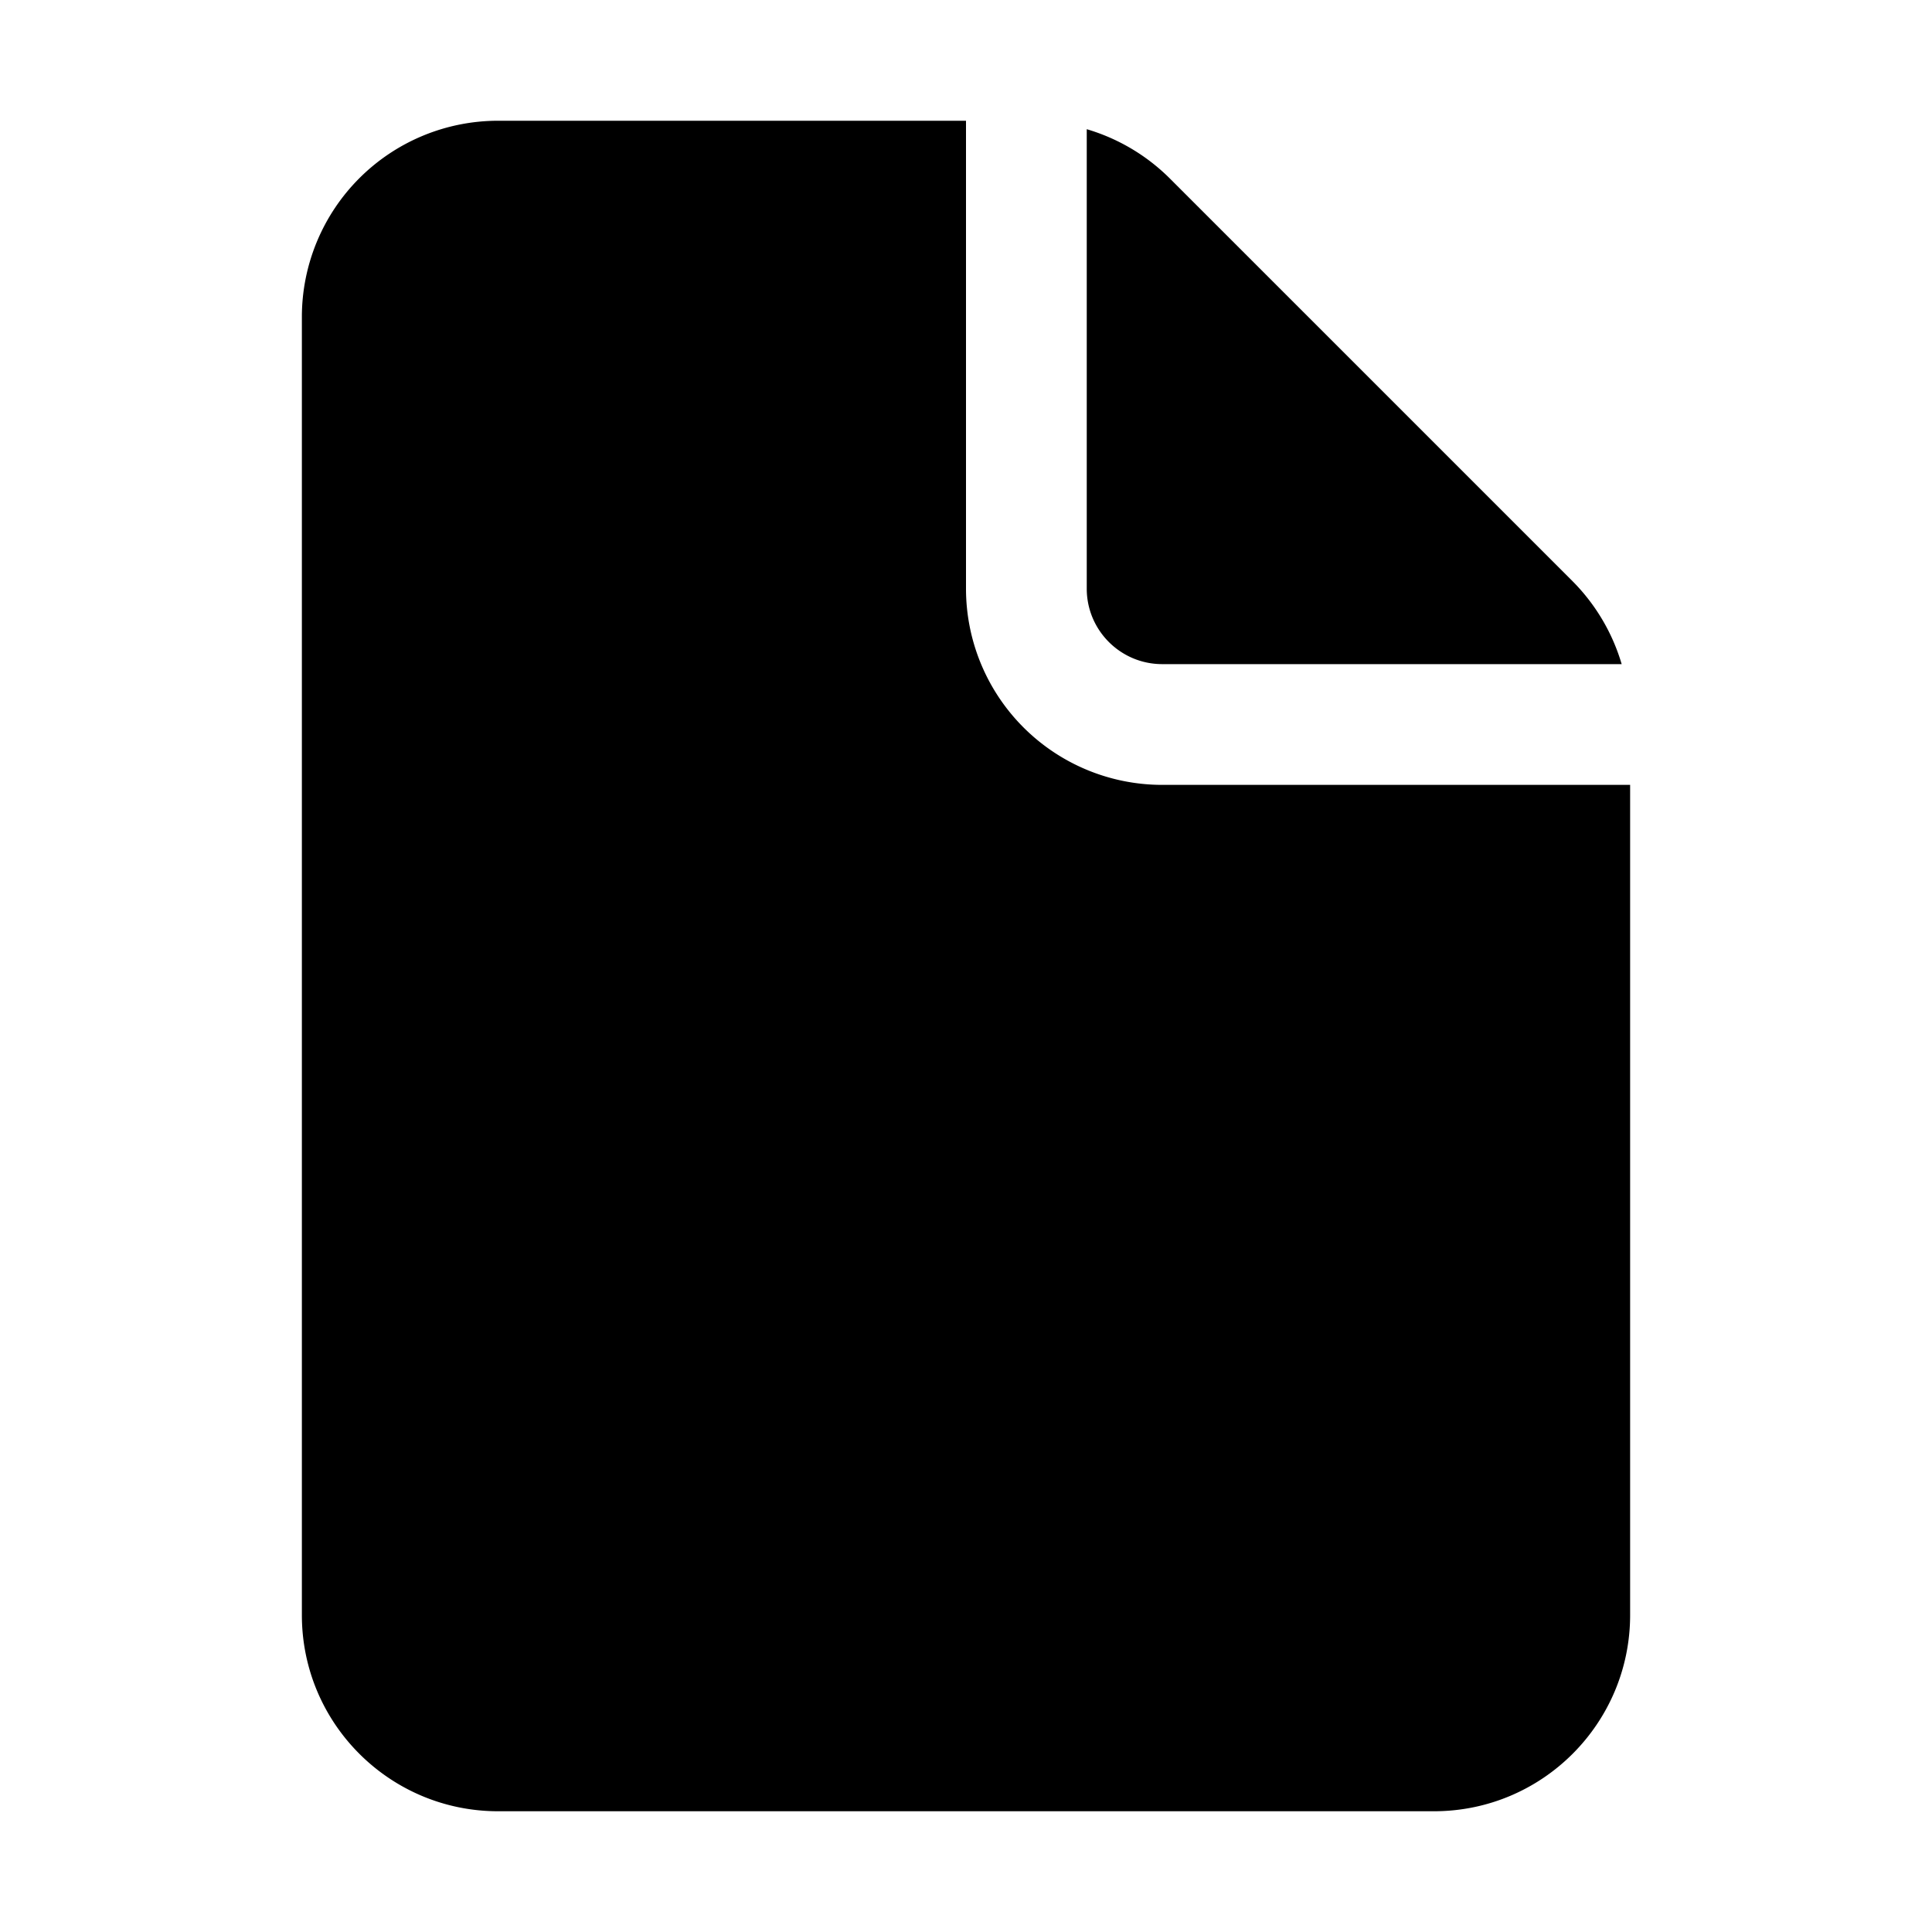 <svg width="32" height="32" viewBox="0 0 32 32" xmlns="http://www.w3.org/2000/svg"><path d="M16 2H8.25A3.25 3.25 0 0 0 5 5.25v21.5C5 28.55 6.46 30 8.25 30h15.5c1.8 0 3.25-1.46 3.25-3.25V13h-7.75A3.25 3.25 0 0 1 16 9.75V2Zm10.86 9a3.25 3.25 0 0 0-.81-1.37l-6.68-6.68A3.25 3.25 0 0 0 18 2.14v7.61c0 .69.56 1.25 1.25 1.25h7.61Z"/></svg>
